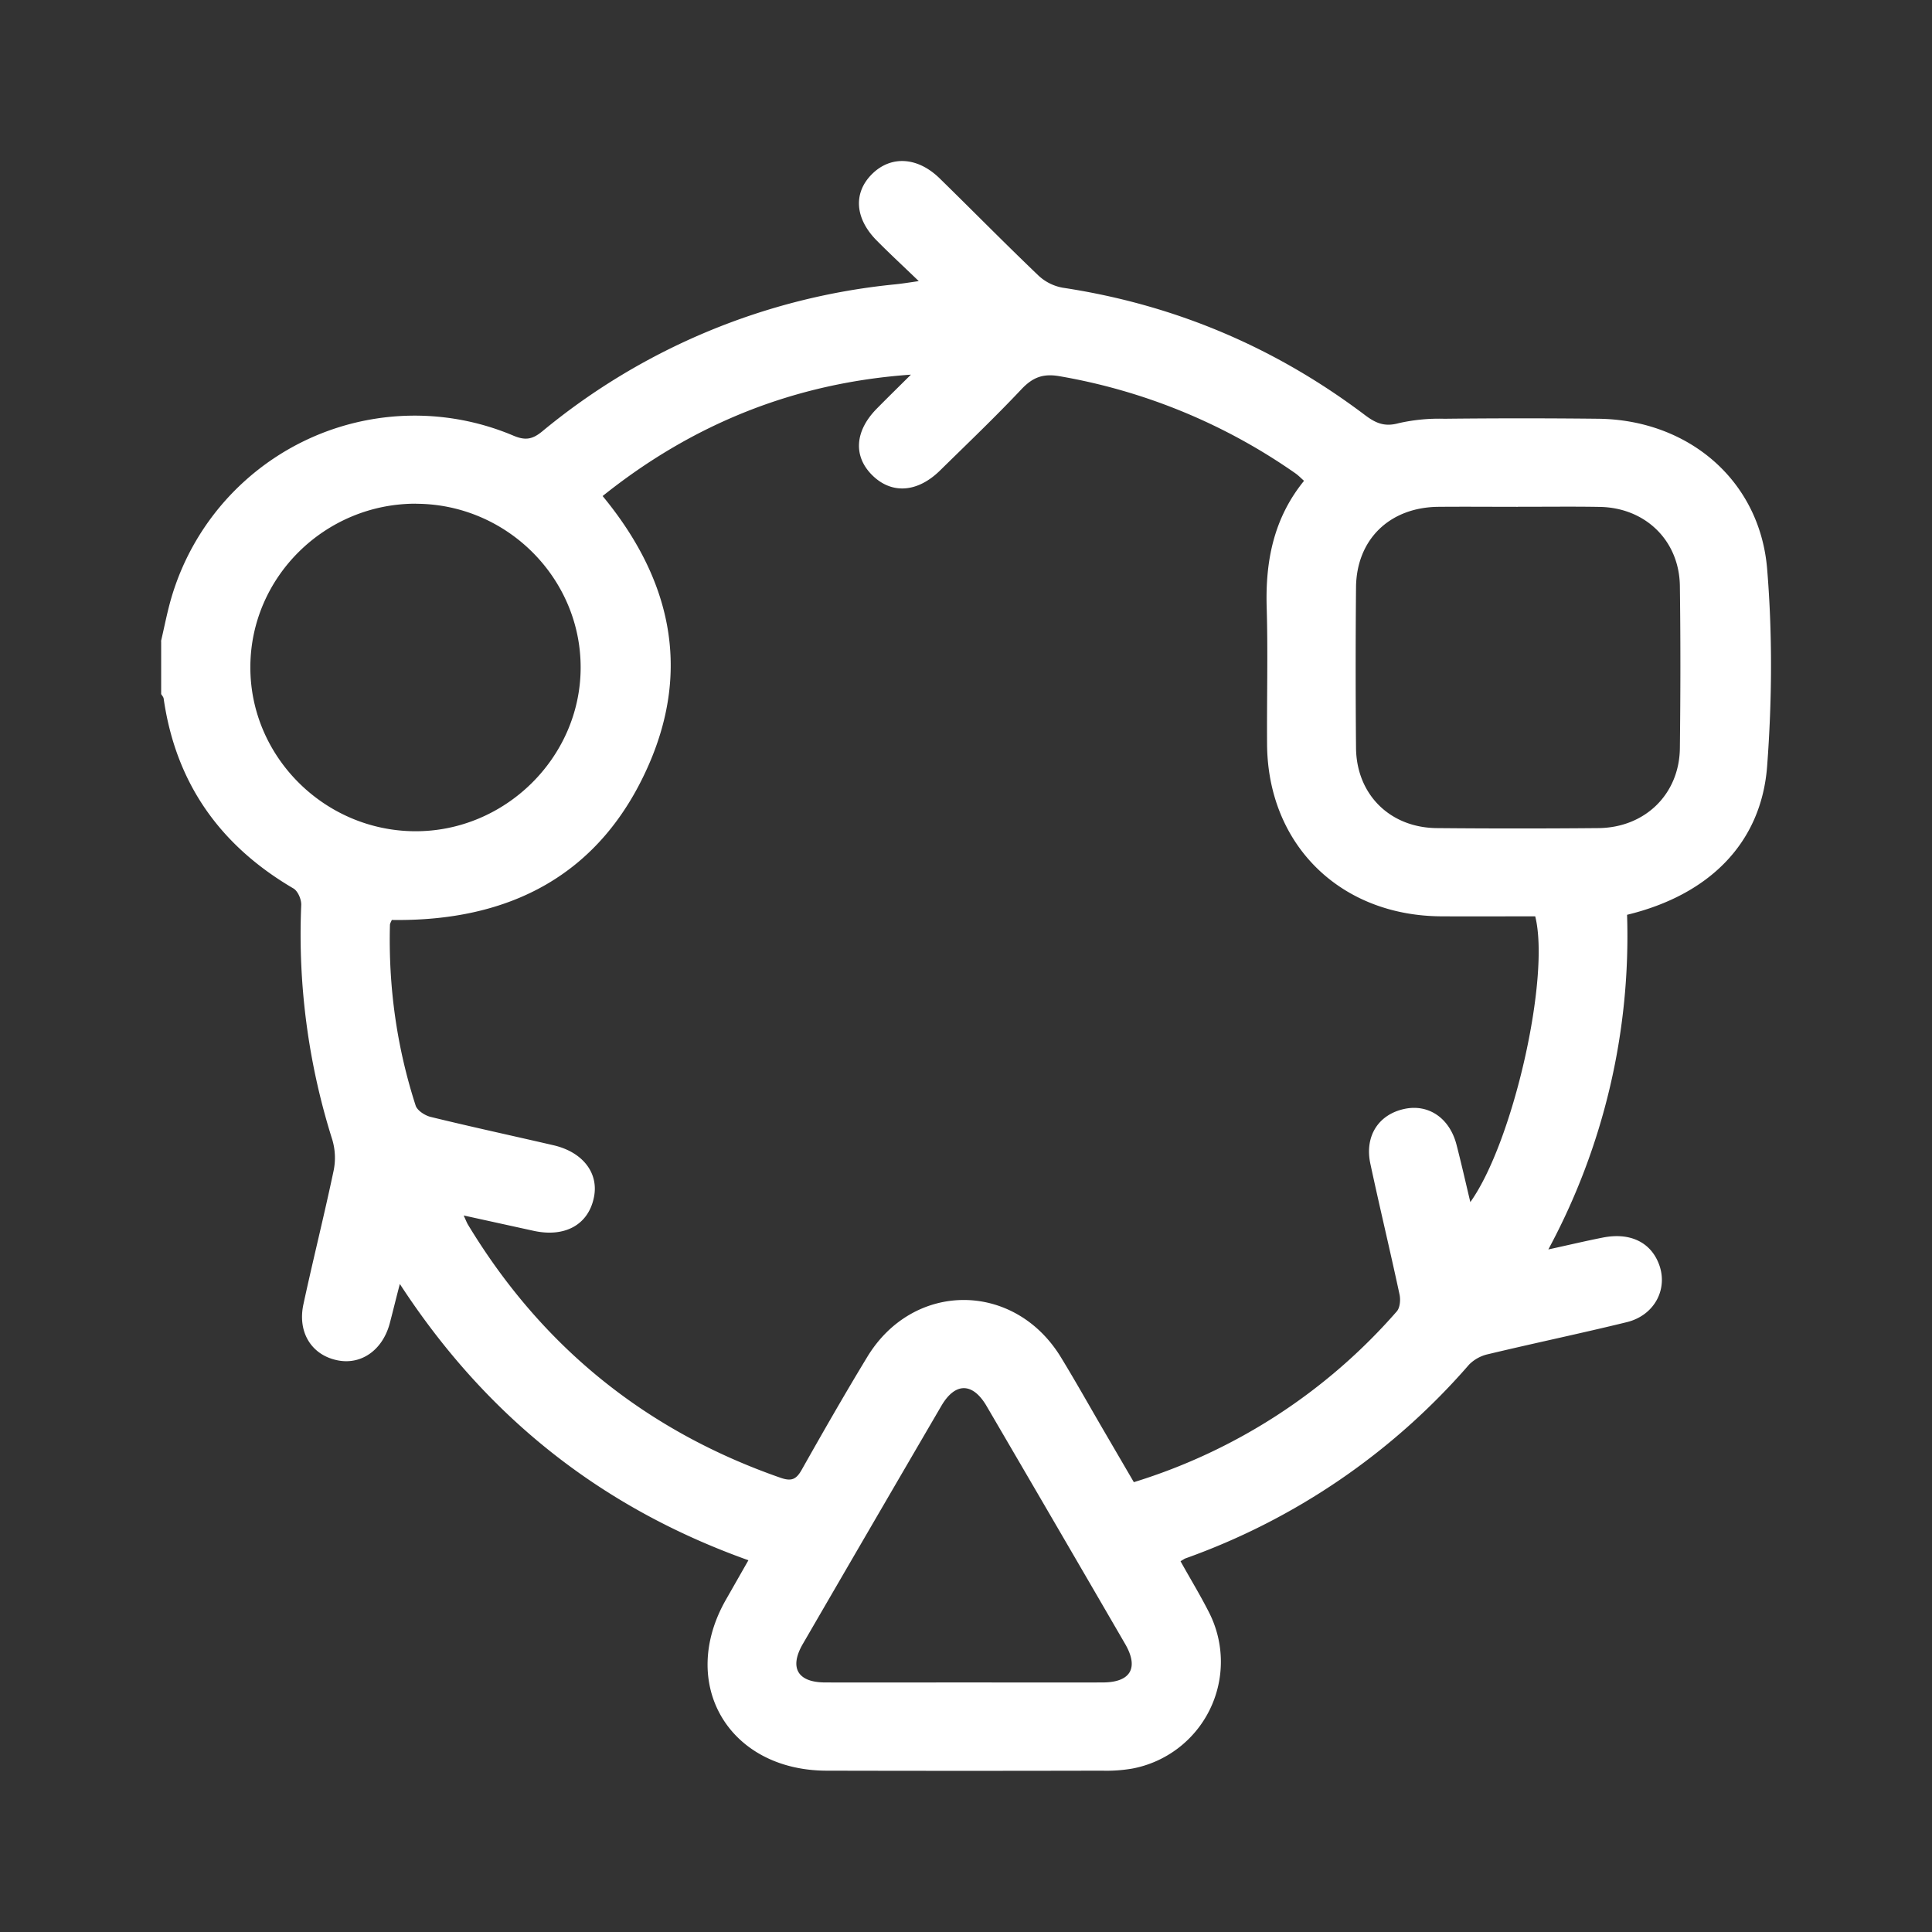 <svg xmlns="http://www.w3.org/2000/svg" width="24" height="24" fill="none"><rect width="100%" height="100%" fill="#333333" stroke="none"/><path fill="#fff" d="M2 7.966c.038-.162.07-.326.114-.488a3.15 3.15 0 0 1 4.269-2.064c.145.06.232.043.35-.053a8.124 8.124 0 0 1 4.39-1.829c.077-.008.155-.02.29-.04-.197-.19-.362-.342-.52-.502-.276-.277-.296-.597-.057-.831.235-.23.566-.21.84.06.409.4.81.808 1.223 1.203a.593.593 0 0 0 .302.152c1.39.21 2.64.74 3.756 1.583.133.1.243.148.417.1a2.27 2.27 0 0 1 .568-.055 87.957 87.957 0 0 1 1.922 0c1.114.017 1.997.767 2.088 1.865.067.812.061 1.637 0 2.45-.072.956-.72 1.6-1.74 1.847a8.197 8.197 0 0 1-.978 4.157c.253-.055.466-.106.68-.148.323-.063.572.049.682.301.139.315-.03.662-.386.75-.571.14-1.147.26-1.719.397a.48.48 0 0 0-.241.13 8.394 8.394 0 0 1-3.524 2.408c-.013.005-.025.014-.061.035.118.213.246.422.356.64a1.35 1.35 0 0 1-.956 1.936 1.891 1.891 0 0 1-.373.026 737.56 737.56 0 0 1-3.424 0c-1.218-.003-1.849-1.08-1.248-2.128l.277-.486c-1.829-.653-3.257-1.784-4.33-3.432-.05.19-.086.34-.125.488-.09.339-.364.527-.665.457-.31-.07-.482-.347-.408-.692.12-.556.259-1.108.376-1.664a.791.791 0 0 0-.017-.381 8.457 8.457 0 0 1-.386-2.915c.003-.07-.042-.175-.098-.207-.914-.535-1.461-1.311-1.611-2.358-.003-.02-.02-.037-.031-.056v-.657L2 7.966Zm14.2-1.992c-.04-.036-.07-.067-.105-.092a7.251 7.251 0 0 0-2.93-1.208c-.207-.037-.336.013-.476.161-.327.347-.672.676-1.012 1.01-.28.275-.6.296-.84.06s-.22-.551.056-.83c.14-.142.282-.281.423-.421-1.451.102-2.716.616-3.83 1.508.846 1.025 1.096 2.14.574 3.336-.596 1.365-1.72 1.952-3.193 1.93-.009.023-.023.043-.023.063-.02.766.084 1.514.319 2.242.02.063.117.125.188.142.507.124 1.017.234 1.526.352.365.085.565.348.5.651-.07.337-.36.496-.747.412l-.87-.191c.029.063.039.09.054.115.914 1.511 2.206 2.56 3.884 3.144.134.046.193.02.26-.098.265-.47.534-.94.815-1.403.574-.947 1.83-.943 2.407.005.179.293.347.593.52.89l.385.66a7.106 7.106 0 0 0 3.265-2.12c.042-.046.05-.147.035-.214-.116-.541-.246-1.08-.362-1.622-.073-.342.1-.61.42-.68.3-.066.564.111.65.443.06.232.113.466.172.714.533-.748.995-2.798.806-3.55-.387 0-.777.002-1.167 0-1.258-.007-2.155-.891-2.164-2.137-.004-.57.012-1.14-.005-1.709-.016-.573.089-1.103.465-1.565v.002Zm2.656.322c-.33 0-.662-.003-.993 0-.603.008-1.013.407-1.018 1.002a110.12 110.12 0 0 0 0 1.991c.005.579.42.992 1.002.998.67.006 1.34.006 2.008 0 .58-.005 1.007-.422 1.013-.994.008-.67.009-1.342 0-2.013-.007-.564-.428-.974-.996-.983-.338-.006-.677-.001-1.015-.002ZM5.17 6.257c-1.129-.003-2.056.908-2.06 2.025-.005 1.115.918 2.038 2.043 2.044 1.12.006 2.056-.915 2.06-2.027.005-1.117-.918-2.038-2.043-2.041ZM11.975 20.9c.574 0 1.148.002 1.722 0 .348 0 .453-.18.28-.478-.572-.986-1.146-1.971-1.721-2.955-.173-.296-.39-.297-.562-.003-.575.985-1.148 1.97-1.72 2.956-.173.297-.066.48.278.48.574.002 1.148 0 1.723 0Z"/></svg>